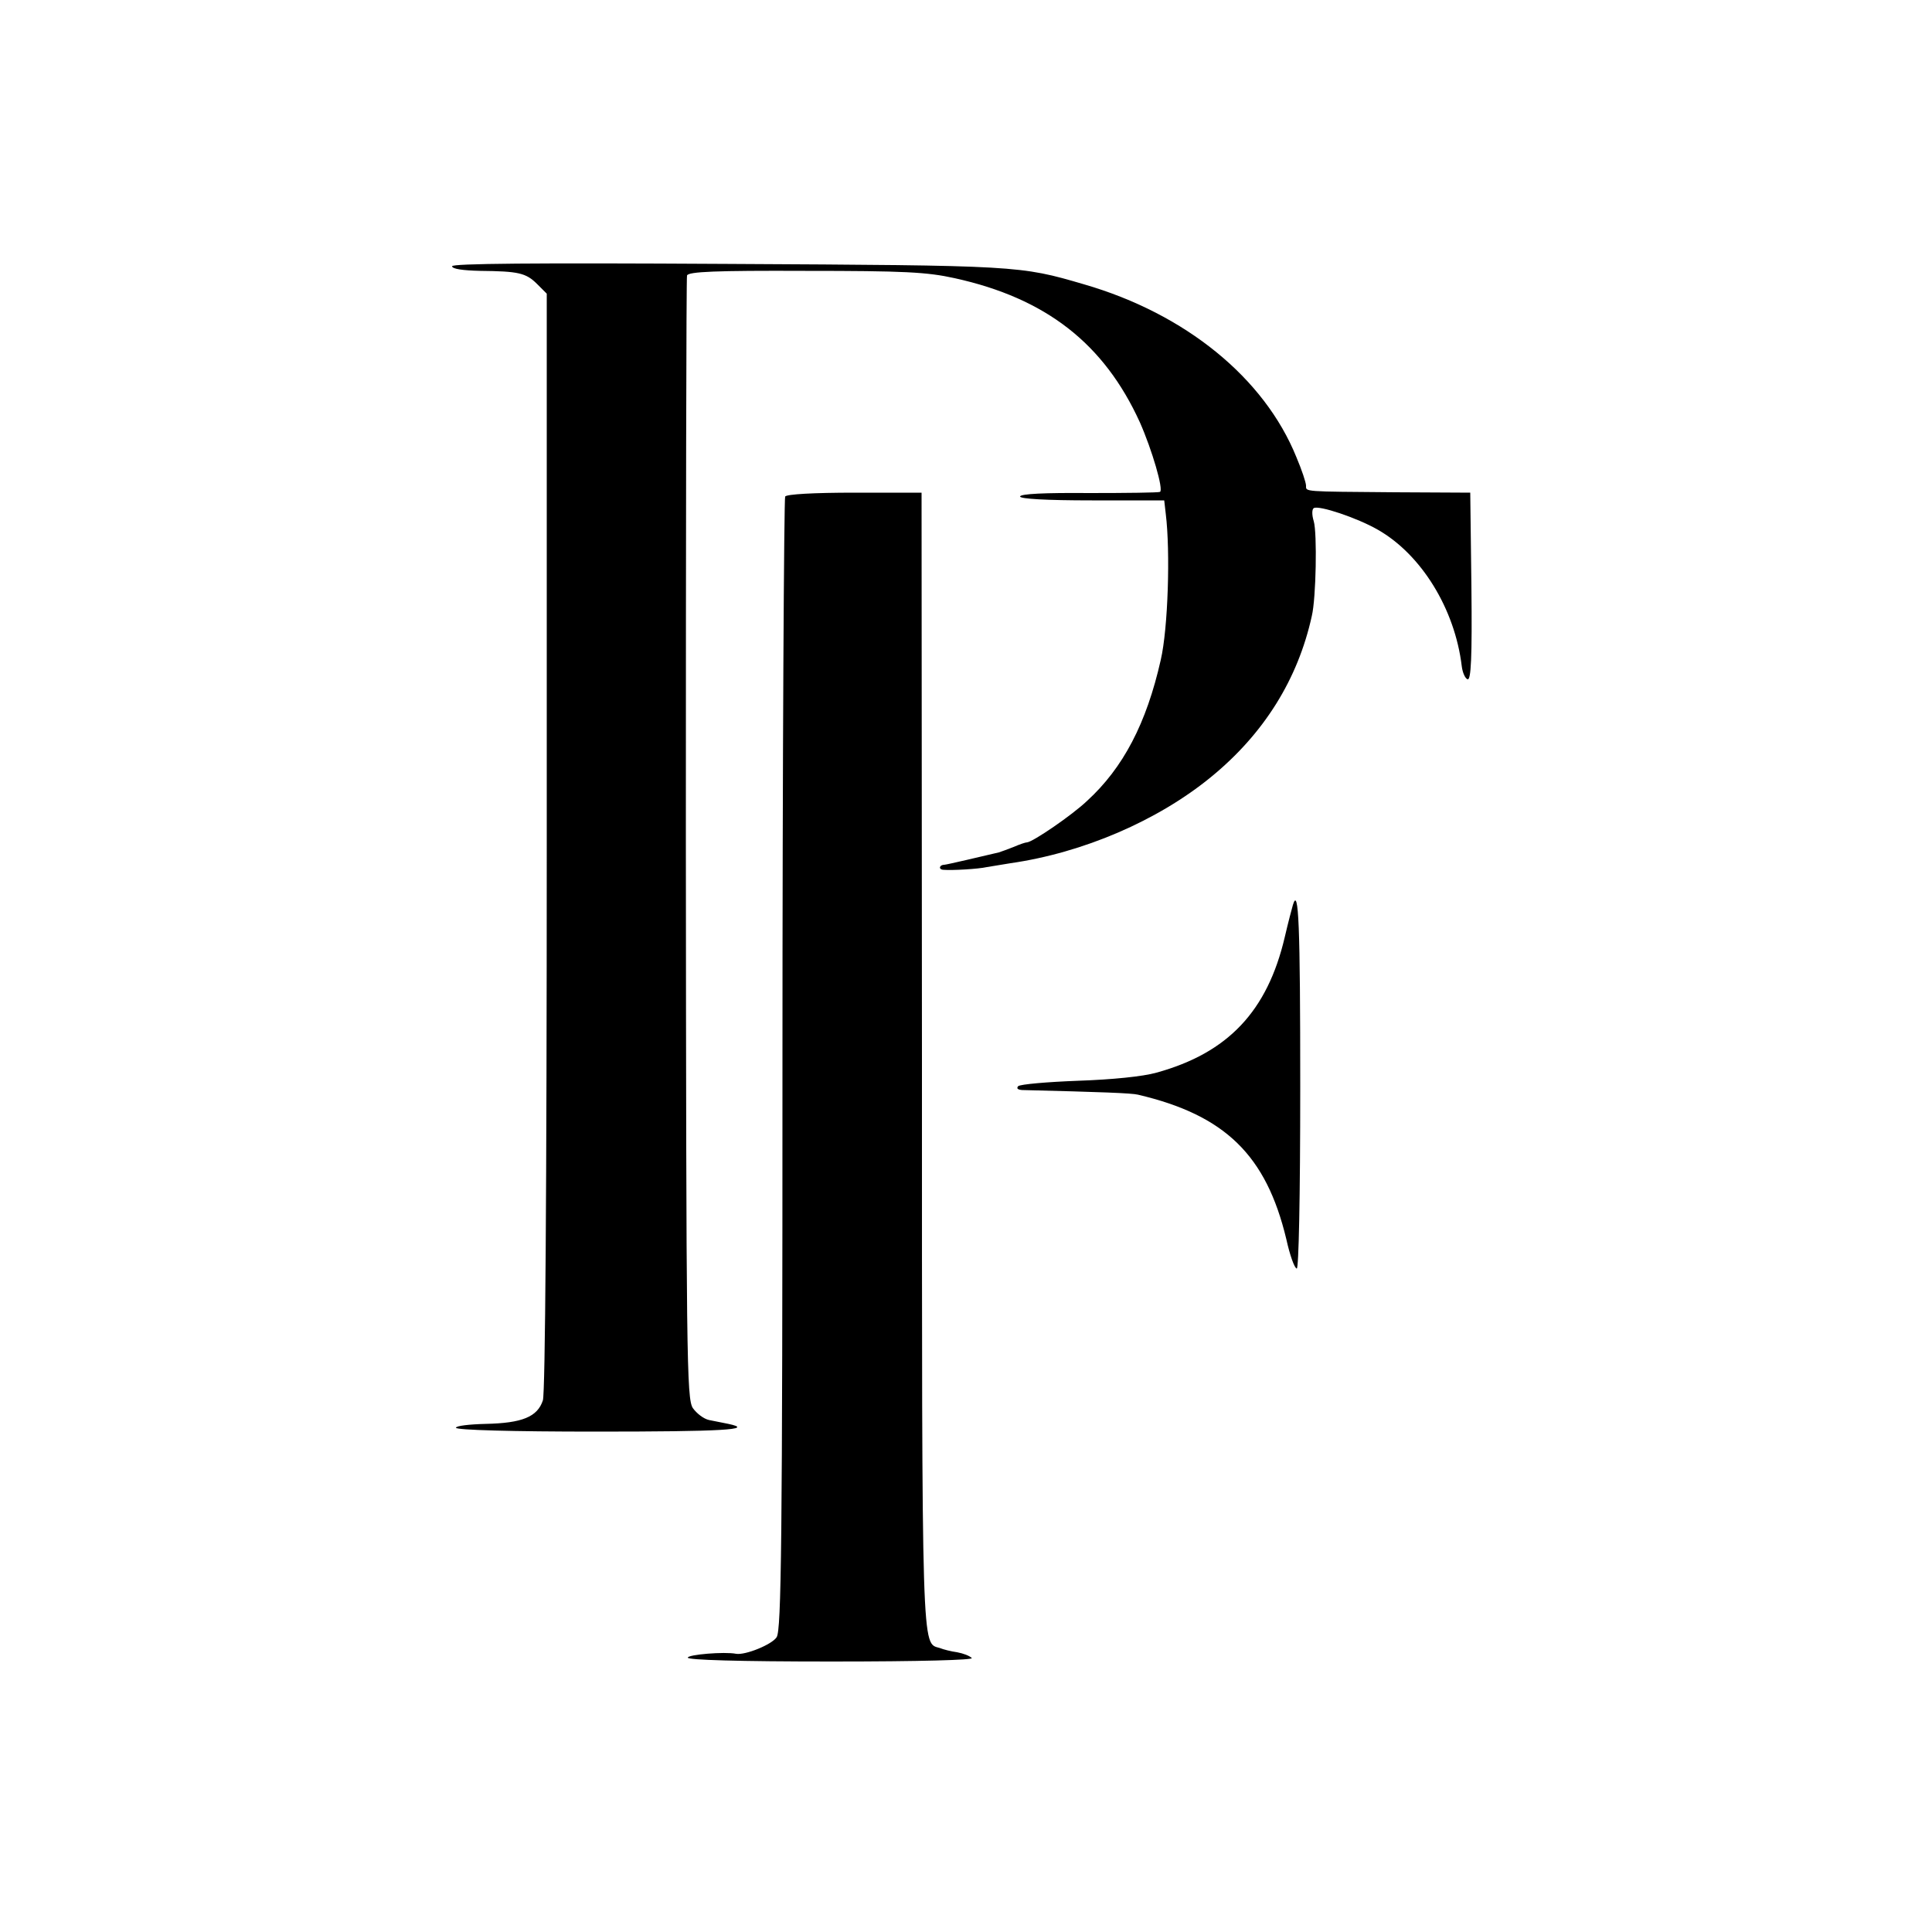 <?xml version="1.0" standalone="no"?>
<!DOCTYPE svg PUBLIC "-//W3C//DTD SVG 20010904//EN"
 "http://www.w3.org/TR/2001/REC-SVG-20010904/DTD/svg10.dtd">
<svg version="1.0" xmlns="http://www.w3.org/2000/svg"
 width="500pt" height="500pt" viewBox="0 0 500 500"
 preserveAspectRatio="xMidYMid meet">
<g transform="translate(0,500) scale(0.1,-0.1)"
fill="#000000" stroke="none">
<path d="M1170 4311 c0 -7 28 -11 73 -12 98 -1 118 -5 147 -34 l25 -25 0
-1417 c0 -917 -4 -1427 -10 -1447 -14 -43 -54 -59 -148 -61 -42 -1 -77 -5 -77
-10 0 -6 148 -10 361 -10 328 0 415 5 344 20 -14 3 -36 7 -50 10 -14 3 -32 17
-42 31 -16 25 -17 127 -18 1473 0 795 1 1452 3 1458 3 10 75 13 306 12 256 0
315 -3 387 -19 236 -52 386 -169 479 -373 31 -70 62 -175 52 -180 -4 -2 -87
-3 -184 -3 -114 1 -178 -2 -178 -9 0 -6 67 -10 186 -10 l187 0 4 -35 c12 -97
6 -296 -13 -378 -37 -164 -97 -279 -191 -365 -39 -37 -140 -106 -155 -107 -4
0 -19 -5 -35 -12 -15 -6 -32 -12 -38 -14 -38 -9 -136 -32 -141 -32 -13 0 -16
-12 -3 -13 23 -2 91 2 113 7 11 2 38 6 61 10 188 27 381 110 519 223 137 112
225 253 261 417 11 46 14 214 5 245 -5 16 -5 31 0 34 13 8 112 -25 166 -56
112 -64 199 -204 217 -353 2 -17 9 -32 15 -34 9 -3 12 55 10 240 l-3 243 -195
1 c-239 2 -230 1 -230 17 0 8 -11 41 -25 74 -83 205 -287 371 -549 447 -167
49 -171 49 -923 53 -506 3 -713 1 -713 -6z"/>
<path d="M2032 3715 c-3 -5 -7 -667 -7 -1470 0 -1243 -3 -1463 -15 -1482 -12
-19 -81 -47 -105 -43 -30 6 -125 -2 -125 -10 0 -6 131 -10 372 -10 232 0 368
4 363 9 -6 6 -22 12 -38 15 -15 2 -35 7 -45 11 -47 14 -46 -35 -46 1523 l-1
1467 -173 0 c-107 0 -176 -4 -180 -10z"/>
<path d="M3346 2658 c-2 -7 -12 -44 -21 -83 -45 -192 -147 -300 -332 -351 -35
-10 -115 -18 -203 -21 -80 -3 -149 -9 -155 -14 -5 -6 -1 -9 10 -10 205 -5 284
-8 300 -12 226 -53 332 -157 384 -374 9 -41 21 -75 27 -76 5 -1 9 179 9 471 0
417 -4 520 -19 470z"/>
</g>
</svg>
